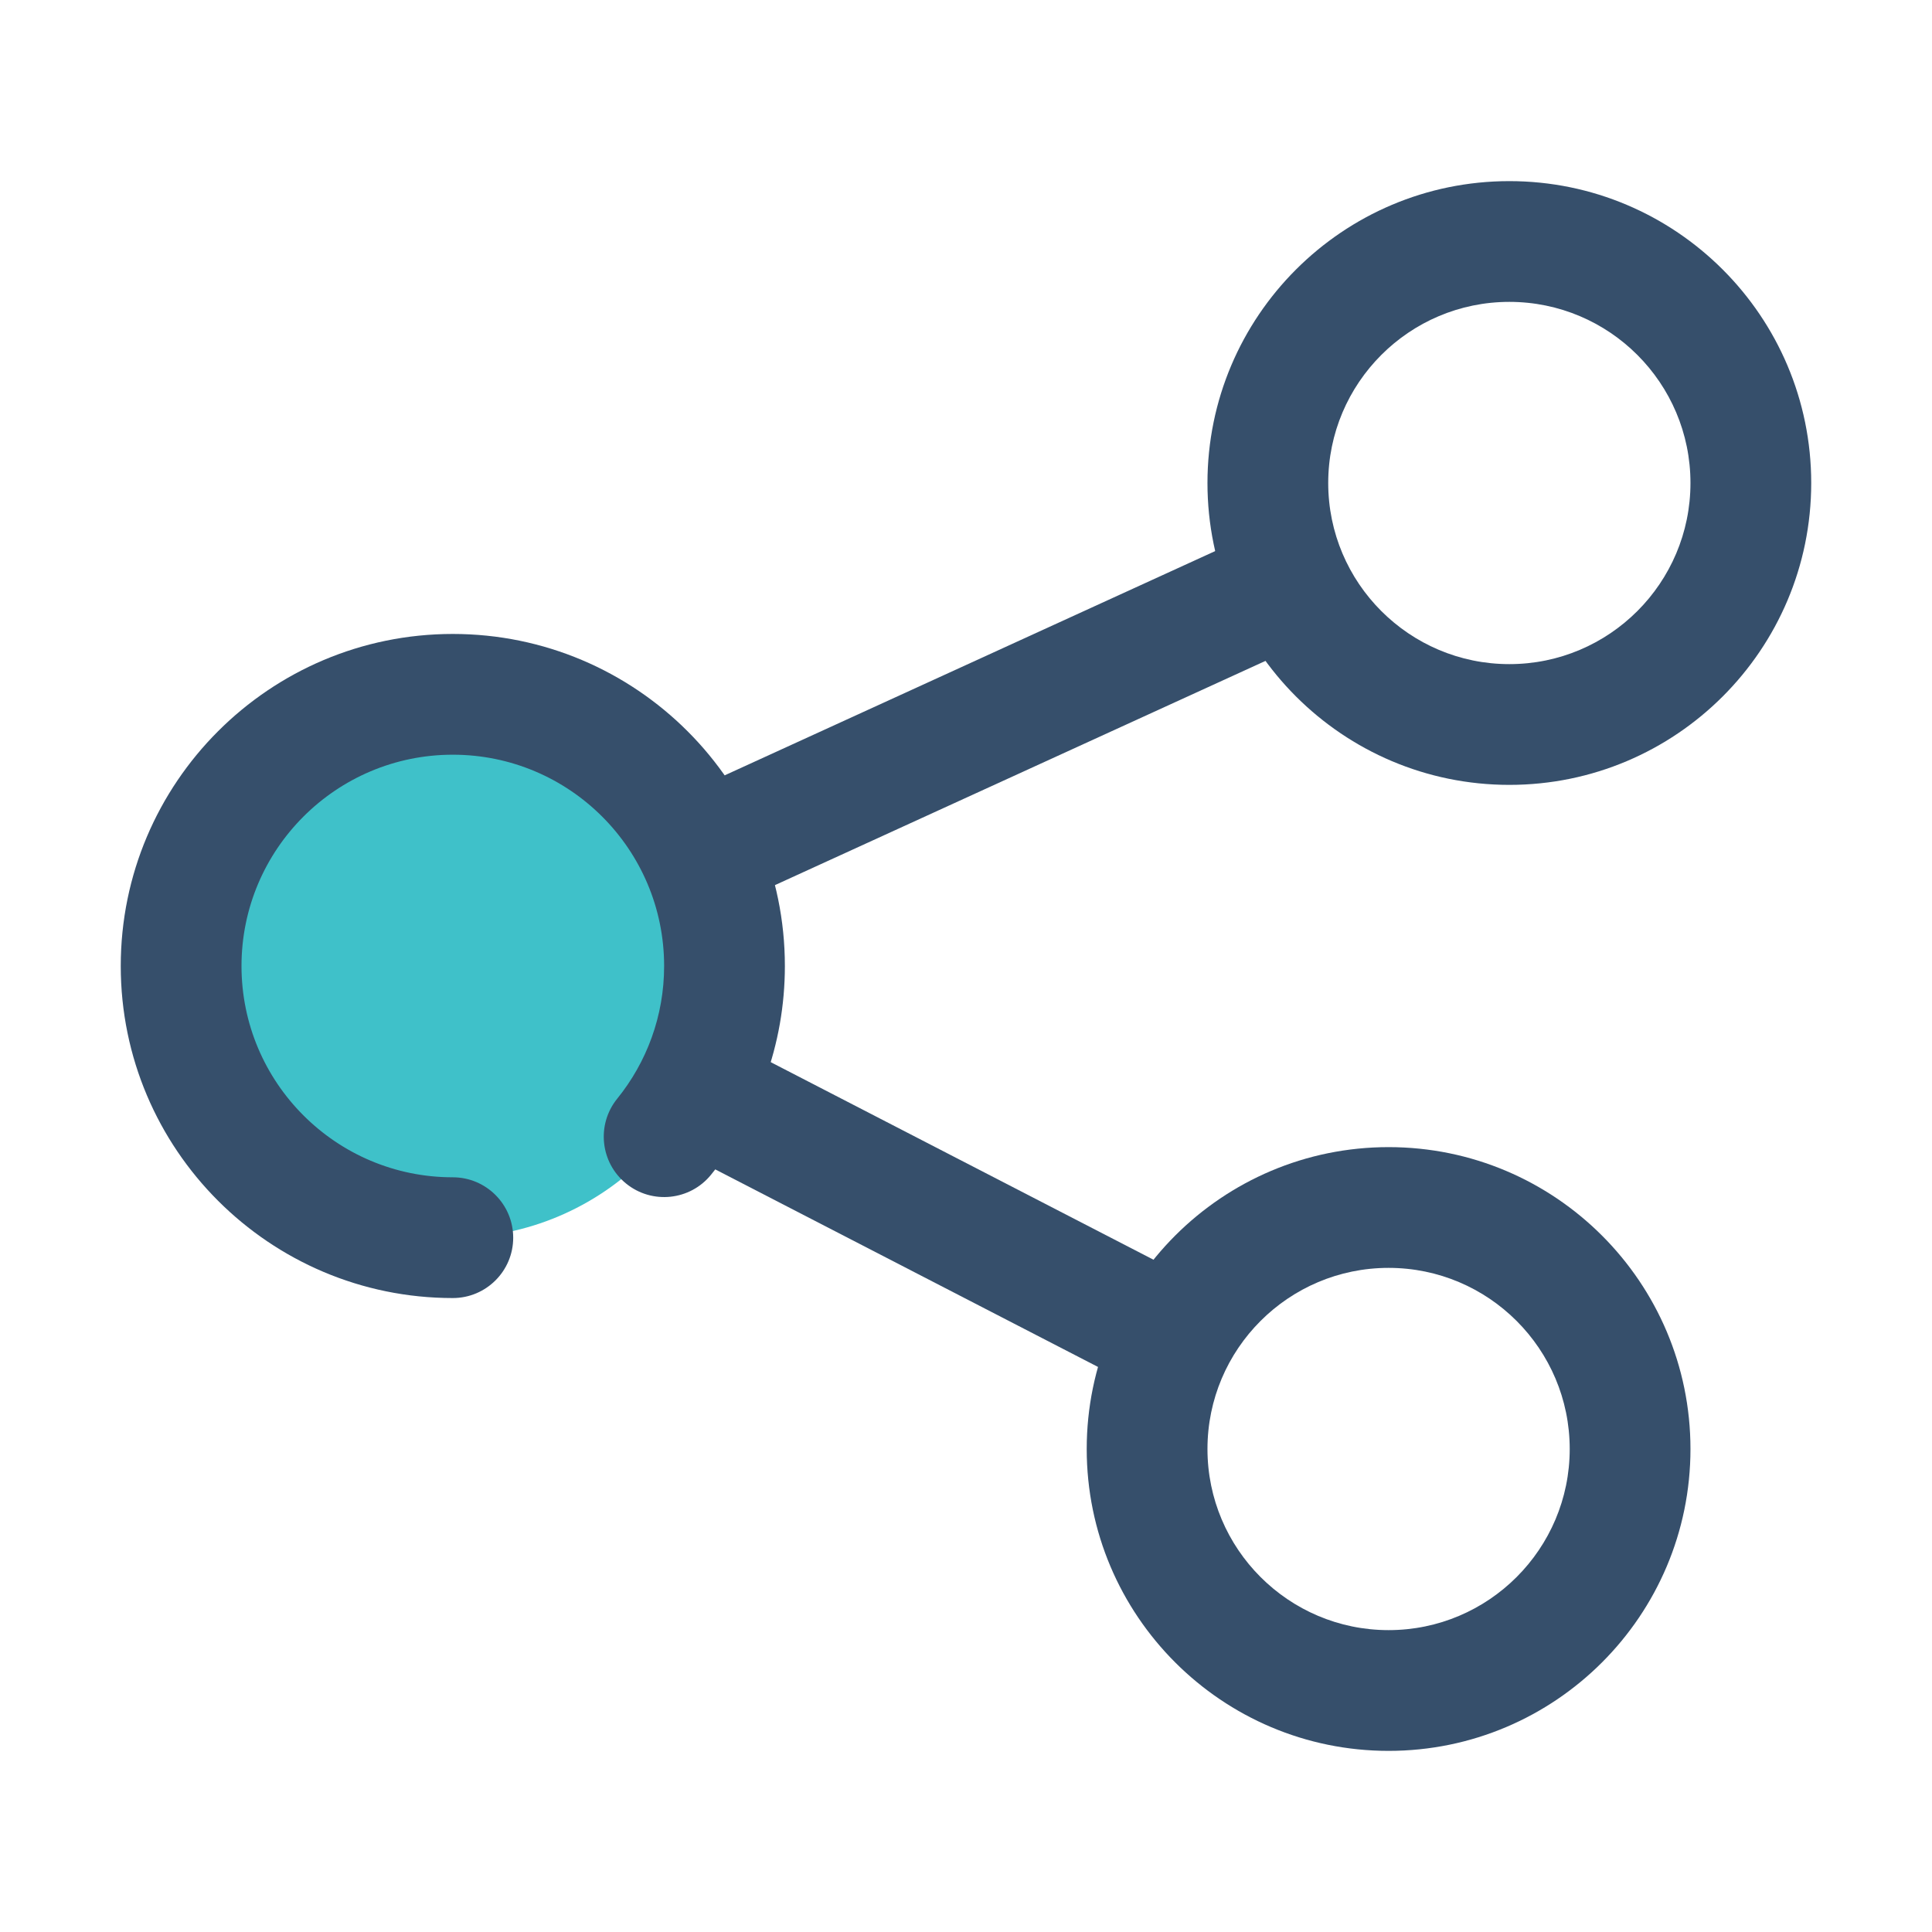 <svg width="60" height="60" viewBox="0 0 60 60" fill="none" xmlns="http://www.w3.org/2000/svg">
<g clip-path="url(#clip0_191_115)">
<path d="M14.062 38.438C18.722 38.438 22.5 34.66 22.5 30C22.5 25.34 18.722 21.562 14.062 21.562C9.403 21.562 5.625 25.34 5.625 30C5.625 34.66 9.403 38.438 14.062 38.438Z" fill="#3FC1C9"/>
<path fill-rule="evenodd" clip-rule="evenodd" d="M46.874 5.625C41.7 5.625 37.499 9.826 37.499 15C37.499 20.174 41.7 24.375 46.874 24.375C52.048 24.375 56.249 20.174 56.249 15C56.249 9.826 52.048 5.625 46.874 5.625ZM46.874 9.375C49.978 9.375 52.499 11.896 52.499 15C52.499 18.104 49.978 20.625 46.874 20.625C43.77 20.625 41.249 18.104 41.249 15C41.249 11.896 43.77 9.375 46.874 9.375Z" fill="#364F6B"/>
<path fill-rule="evenodd" clip-rule="evenodd" d="M43.124 35.625C37.95 35.625 33.749 39.826 33.749 45C33.749 50.174 37.95 54.375 43.124 54.375C48.298 54.375 52.499 50.174 52.499 45C52.499 39.826 48.298 35.625 43.124 35.625ZM43.124 39.375C46.228 39.375 48.749 41.896 48.749 45C48.749 48.104 46.228 50.625 43.124 50.625C40.02 50.625 37.499 48.104 37.499 45C37.499 41.896 40.02 39.375 43.124 39.375Z" fill="#364F6B"/>
<path fill-rule="evenodd" clip-rule="evenodd" d="M22.083 36.481C23.516 34.709 24.375 32.454 24.375 30C24.375 24.308 19.754 19.688 14.062 19.688C8.371 19.688 3.75 24.308 3.75 30C3.75 35.692 8.371 40.312 14.062 40.312C15.098 40.312 15.938 39.472 15.938 38.438C15.938 37.403 15.098 36.562 14.062 36.562C10.441 36.562 7.5 33.622 7.5 30C7.5 26.378 10.441 23.438 14.062 23.438C17.684 23.438 20.625 26.378 20.625 30C20.625 31.561 20.079 32.995 19.167 34.122C18.517 34.927 18.641 36.108 19.446 36.758C20.25 37.41 21.432 37.285 22.083 36.481Z" fill="#364F6B"/>
<path fill-rule="evenodd" clip-rule="evenodd" d="M38.595 16.723L21.72 24.438C20.779 24.868 20.364 25.981 20.794 26.922C21.225 27.863 22.338 28.279 23.28 27.848L40.155 20.134C41.095 19.703 41.51 18.591 41.08 17.649C40.65 16.708 39.536 16.293 38.595 16.723ZM36.484 39.463L23.36 32.689C22.44 32.214 21.308 32.575 20.834 33.495C20.359 34.415 20.72 35.546 21.64 36.021L34.765 42.795C35.685 43.269 36.816 42.908 37.291 41.989C37.766 41.069 37.404 39.938 36.484 39.463Z" fill="#364F6B"/>
</g>
<defs>
<clipPath id="clip0_191_115">
<rect width="60" height="60" fill="white"/>
</clipPath>
</defs>
</svg>
